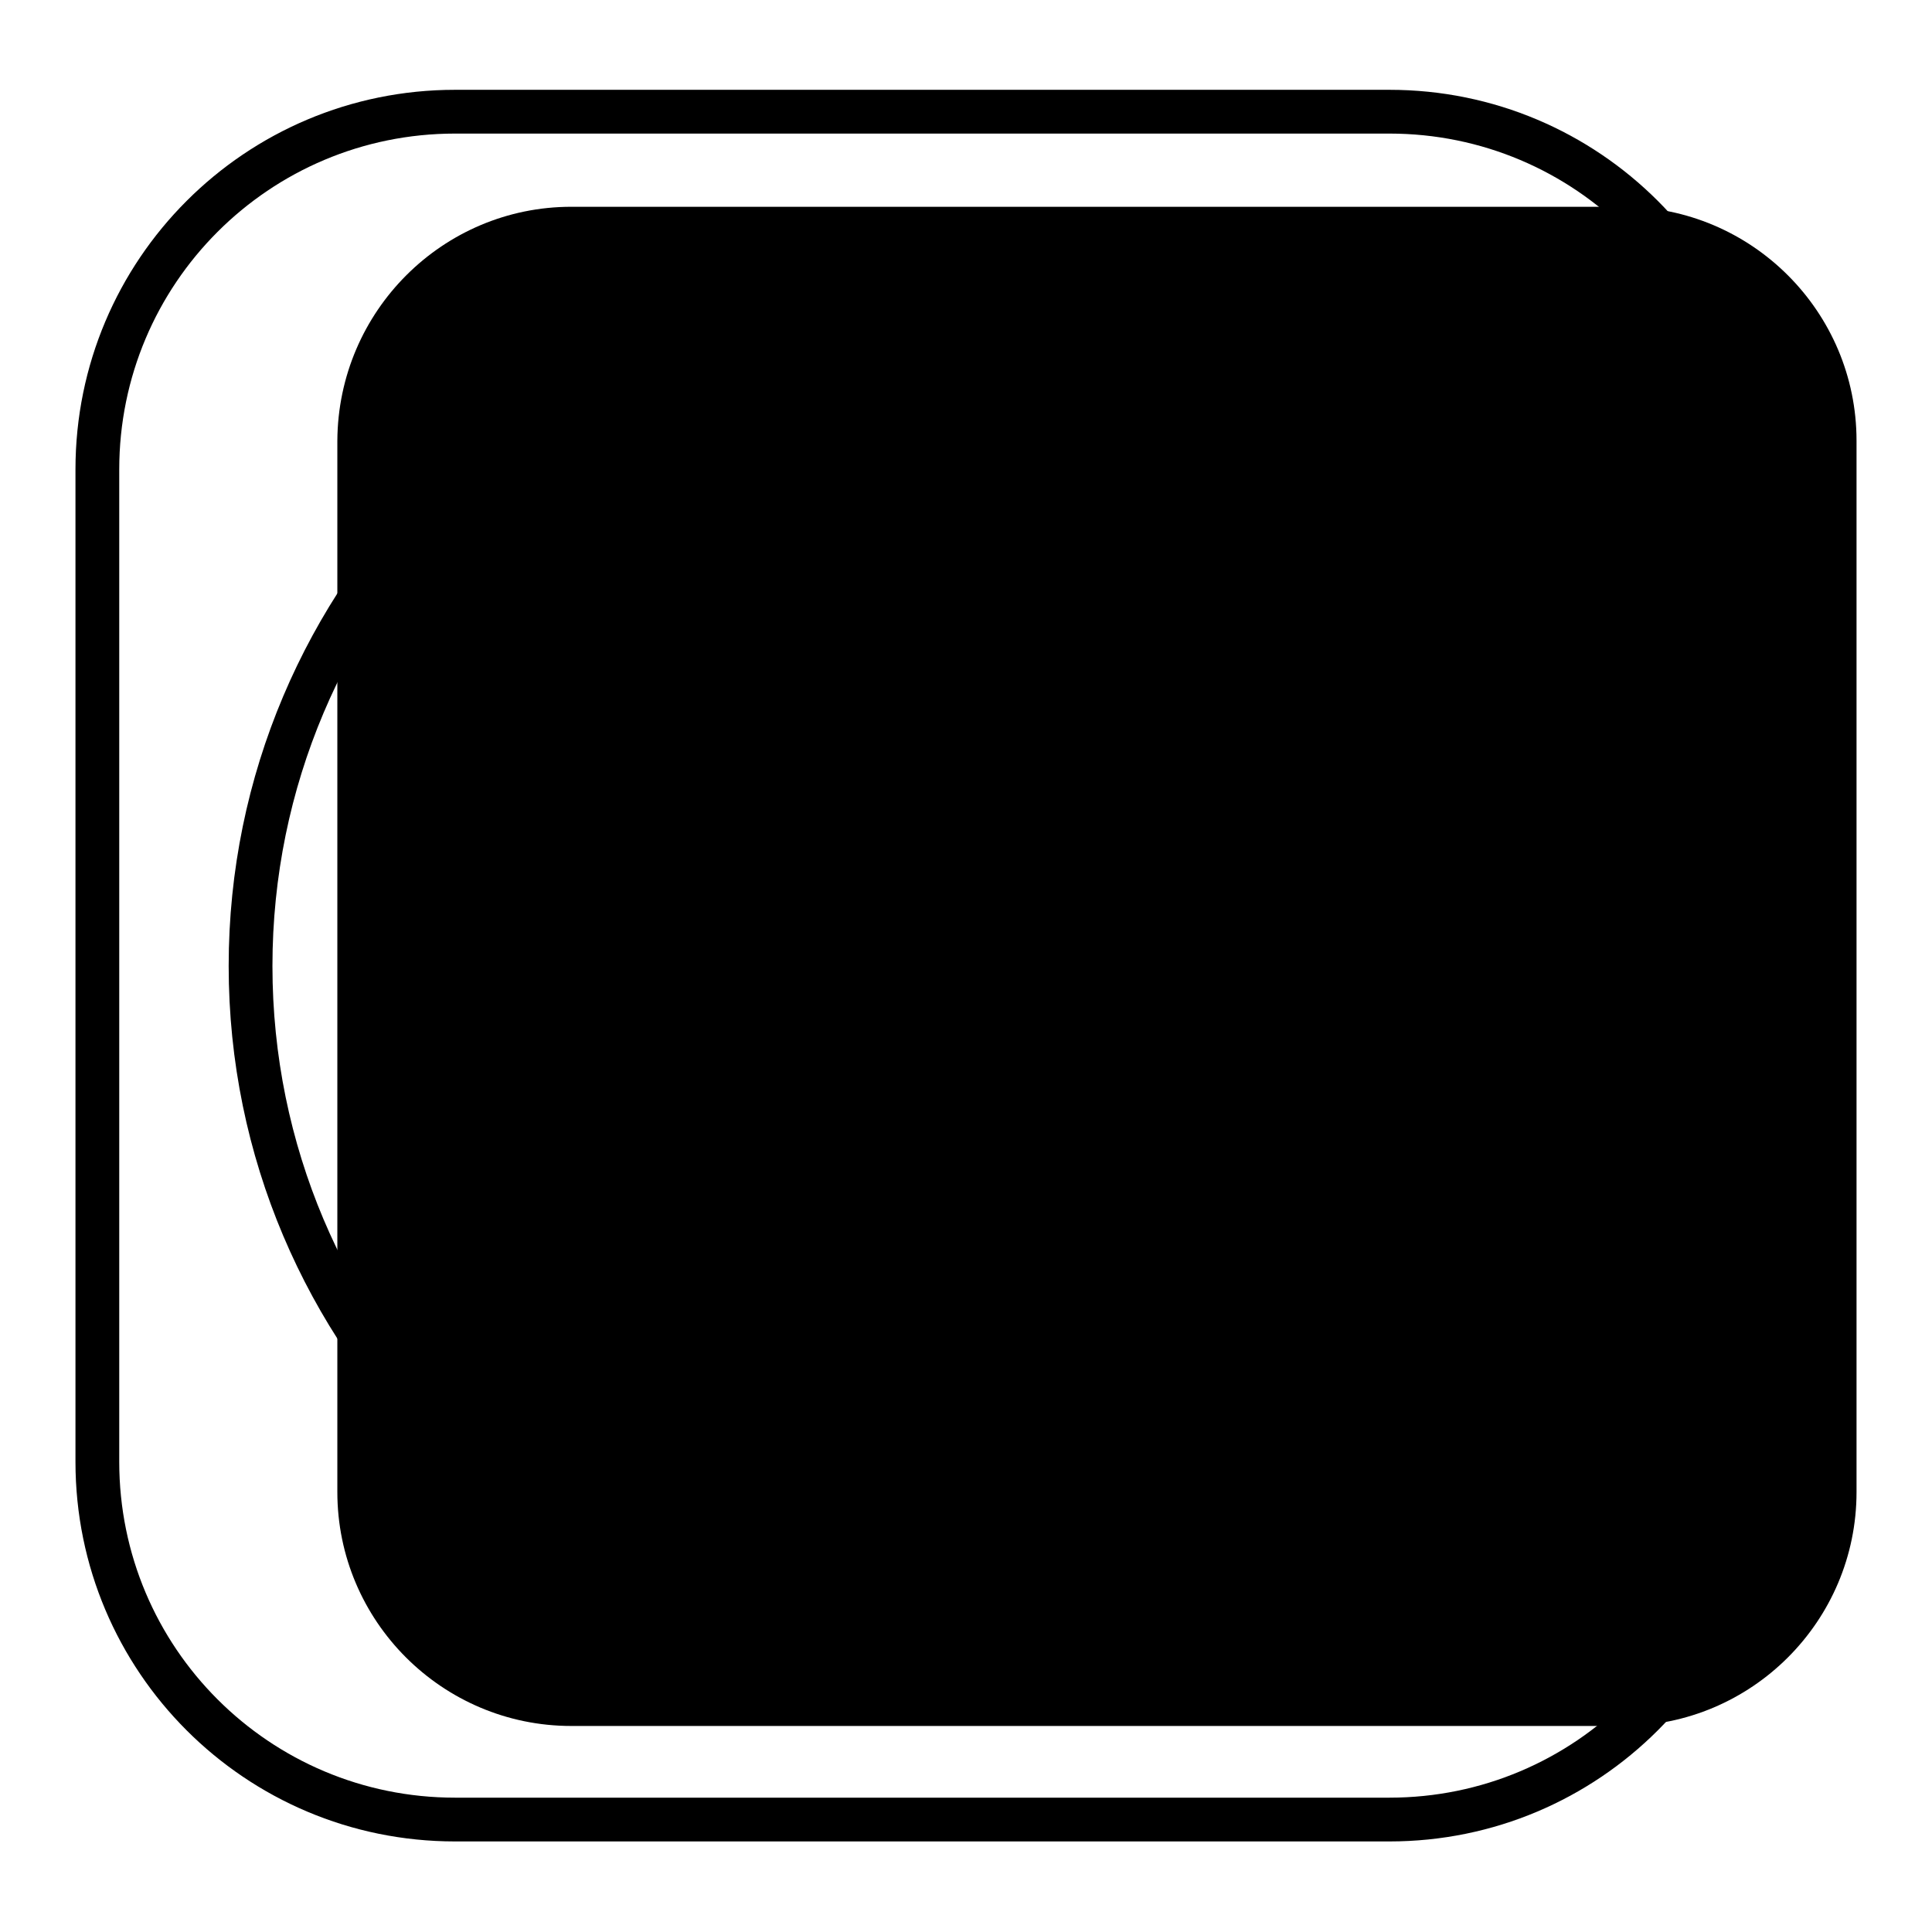 <?xml version="1.0" encoding="utf-8"?>
<!-- Svg Vector Icons : http://www.onlinewebfonts.com/icon -->
<!DOCTYPE svg PUBLIC "-//W3C//DTD SVG 1.1//EN" "http://www.w3.org/Graphics/SVG/1.1/DTD/svg11.dtd">
<svg version="1.1" xmlns="http://www.w3.org/2000/svg" xmlns:xlink="http://www.w3.org/1999/xlink" x="0px" y="0px" viewBox="0 0 256 256" enable-background="new 0 0 256 256" xml:space="preserve">
<g> <path fill="#000000" d="M75.7,27.4H215c17.1,0,31,13.9,31,31v139.3c0,17.1-13.9,31-31,31H75.7c-17.1,0-31-13.9-31-31V58.4 C44.8,41.2,58.7,27.4,75.7,27.4z"/> <path fill="#000000" d="M60.3,17.7c-24.6,0-44.5,19.9-44.5,44.5v131.5c0,24.6,19.9,44.5,44.5,44.5h123.8 c24.6,0,44.5-19.9,44.5-44.5V62.2c0-24.6-19.9-44.5-44.5-44.5H60.3z M60.3,11.9h123.8c27.8,0,50.3,22.5,50.3,50.3v131.5 c0,27.8-22.5,50.3-50.3,50.3H60.3c-27.8,0-50.3-22.5-50.3-50.3V62.2C10,34.4,32.5,11.9,60.3,11.9z"/> <path fill="#000000" d="M122.2,219.9c-50.7,0-91.9-41.2-91.9-91.9s41.2-91.9,91.9-91.9c50.7,0,91.9,41.2,91.9,91.9 S172.9,219.9,122.2,219.9z M122.2,214.1c47.6,0,86.1-38.5,86.1-86.1s-38.6-86.1-86.1-86.1c-47.5,0-86.1,38.5-86.1,86.1 S74.6,214.1,122.2,214.1z"/> <path fill="#000000" d="M125,68.7c-6.4-2.3-17.1-2.6-25.4-0.4c-9.6,2.5-14.7,7.5-14.2,14.9c0.5,6.1,5.2,10.4,17.5,16.7 c0.9,0.5,5.3,2.7,6.5,3.3c0.7,0.3,1.3,0.7,1.9,1c3.4-1.5,7-2.3,10.8-2.3c4,0,8,0.9,11.5,2.6C132.3,85.6,128.7,70,125,68.7L125,68.7 z M135.1,112.3c-3.6-3-8.1-4.6-12.9-4.6c-3.4,0-6.6,0.8-9.5,2.4l-1.4,0.7l-1.4-0.7c-1-0.5-2-1.1-3.1-1.7c-1.2-0.6-5.5-2.8-6.5-3.3 c-14.1-7.3-20-12.5-20.7-21.5c-0.8-10.7,6.5-17.8,18.5-20.9c9.4-2.4,21.3-2.1,28.8,0.6c7.6,2.7,11.7,21.9,12.8,46.7l0.3,6.5 L135.1,112.3z M173.3,158.9c5.2-4.4,10.8-13.5,13.1-21.8c2.6-9.5,0.9-16.5-5.8-19.7c-6.2-3-11.2-0.9-27.9,9.8 c-1.7,1.1-3.1,2-4.4,2.8c-0.5,7.4-4.2,14.2-10,18.6C155.3,156.8,170.4,161.3,173.3,158.9z M131.1,146.3c6.9-3.3,11.3-10.3,11.4-18 l0-1.6l1.4-0.8c1.7-1,3.4-2,5.6-3.5c18.7-12.1,24.5-14.5,33.5-10.2c9.7,4.7,12.2,14.6,8.9,26.5c-2.6,9.4-8.9,19.5-14.9,24.7 c-6.1,5.2-24.2-0.7-46-11.8l-5.2-2.6L131.1,146.3L131.1,146.3z M70.5,155.7c1.2,6.6,6.3,16.1,12.4,22.2c6.9,7.1,13.8,9,20,4.8 c5.5-3.8,6.4-9.8,5.5-27.2c-0.1-2.5-0.2-4.1-0.3-5.6c-6.6-4.2-11-11.2-11.8-19C80.9,141.5,69.8,152,70.5,155.7z M102,125.9 c-0.1,0.7-0.1,1.4-0.1,2.1c0,7.5,4,14.2,10.5,17.8l1.5,0.8l0.1,1.7c0.1,2,0.1,3.6,0.3,7c1,19.7-0.1,26.9-8.1,32.3 c-8.9,6-18.7,3.3-27.4-5.6c-6.8-7-12.5-17.4-13.9-25.2c-1.4-7.8,12.4-20.4,32.8-33.6l5.1-3.3L102,125.9z"/> <path fill="#000000" d="M122.2,154.1c-14.4,0-26.1-11.7-26.1-26.1s11.7-26.1,26.1-26.1s26.1,11.7,26.1,26.1 C148.3,142.4,136.6,154.1,122.2,154.1z M122.2,148.3c11.2,0,20.3-9.1,20.3-20.3s-9.1-20.3-20.3-20.3c-11.2,0-20.3,9.1-20.3,20.3 S111,148.3,122.2,148.3z"/></g>
</svg>